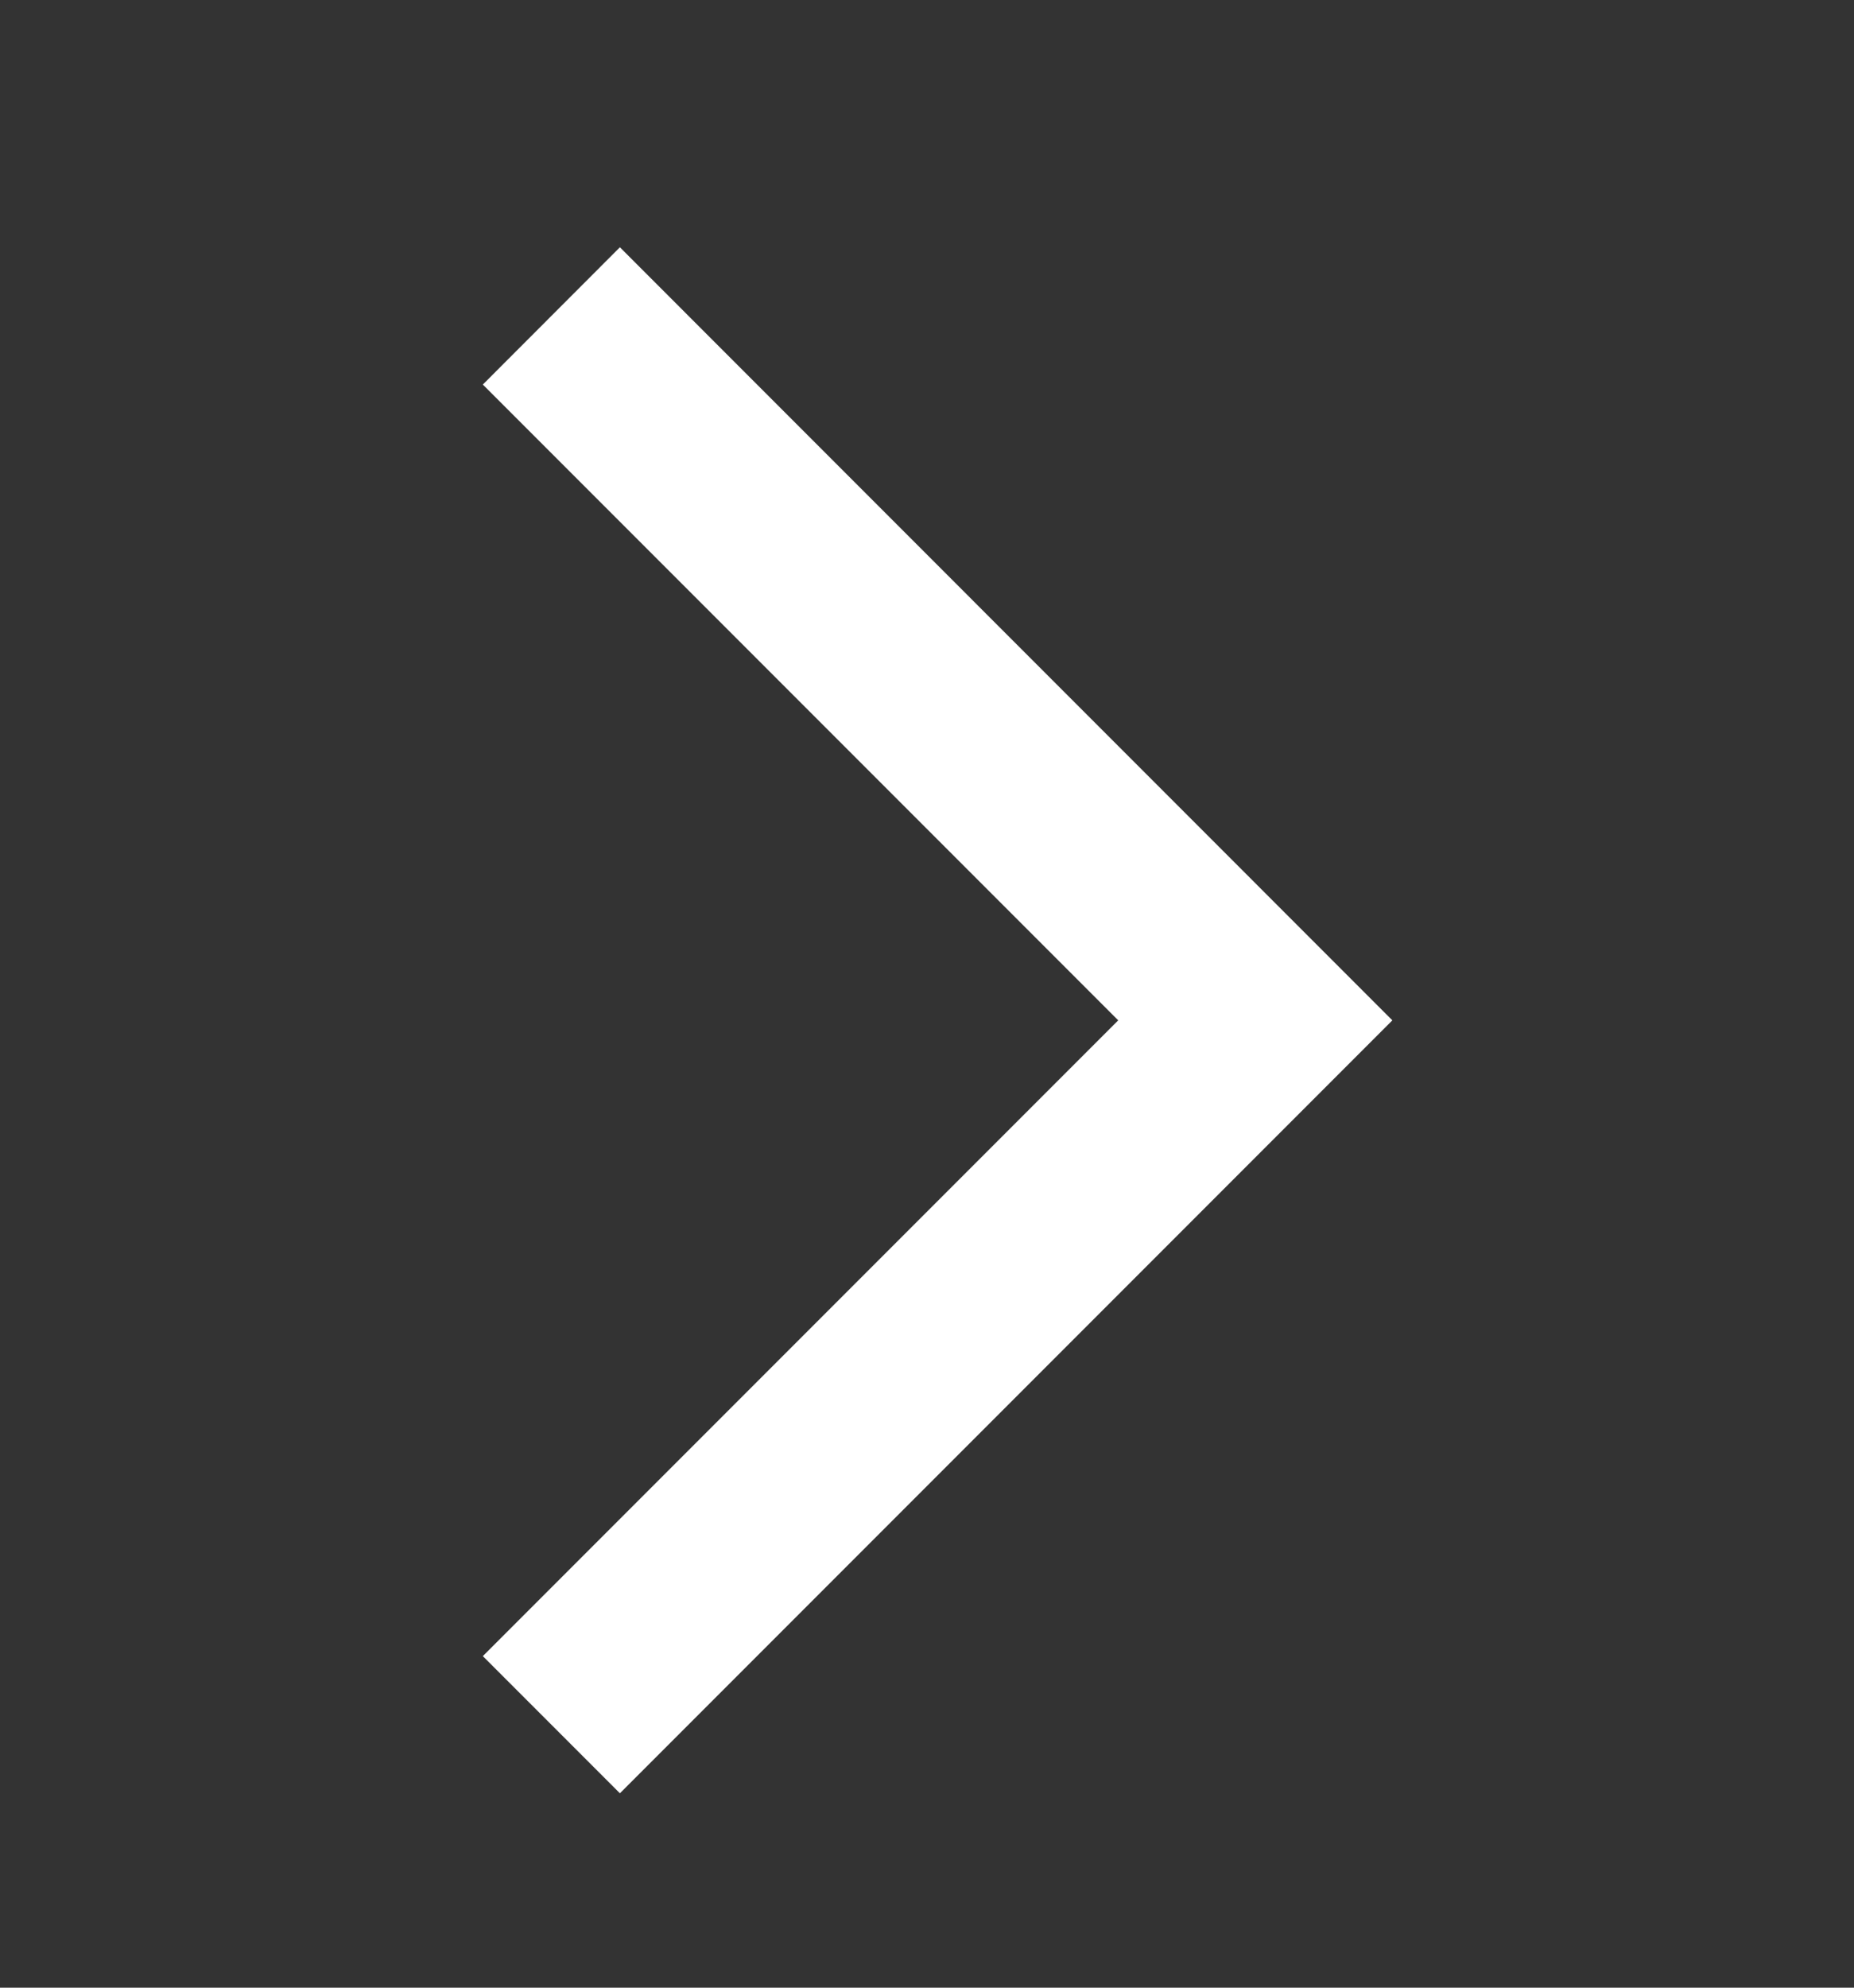 <svg width="14" height="15" viewBox="0 0 14 15" fill="none" xmlns="http://www.w3.org/2000/svg">
<rect x="0" y="0" width="14" height="15" fill="#333333" stroke="none"/>
<mask id="mask0_1485_9683" style="mask-type:alpha" maskUnits="userSpaceOnUse" x="0" y="0" width="14" height="15">
<rect y="0.7" width="14" height="14" fill="#D9D9D9"/>
</mask>
<g mask="url(#mask0_1485_9683)">
<path d="M4.681 13.533L3.646 12.498L8.444 7.7L3.646 2.902L4.681 1.866L10.514 7.7L4.681 13.533Z" fill="white"/>
</g>
</svg>
